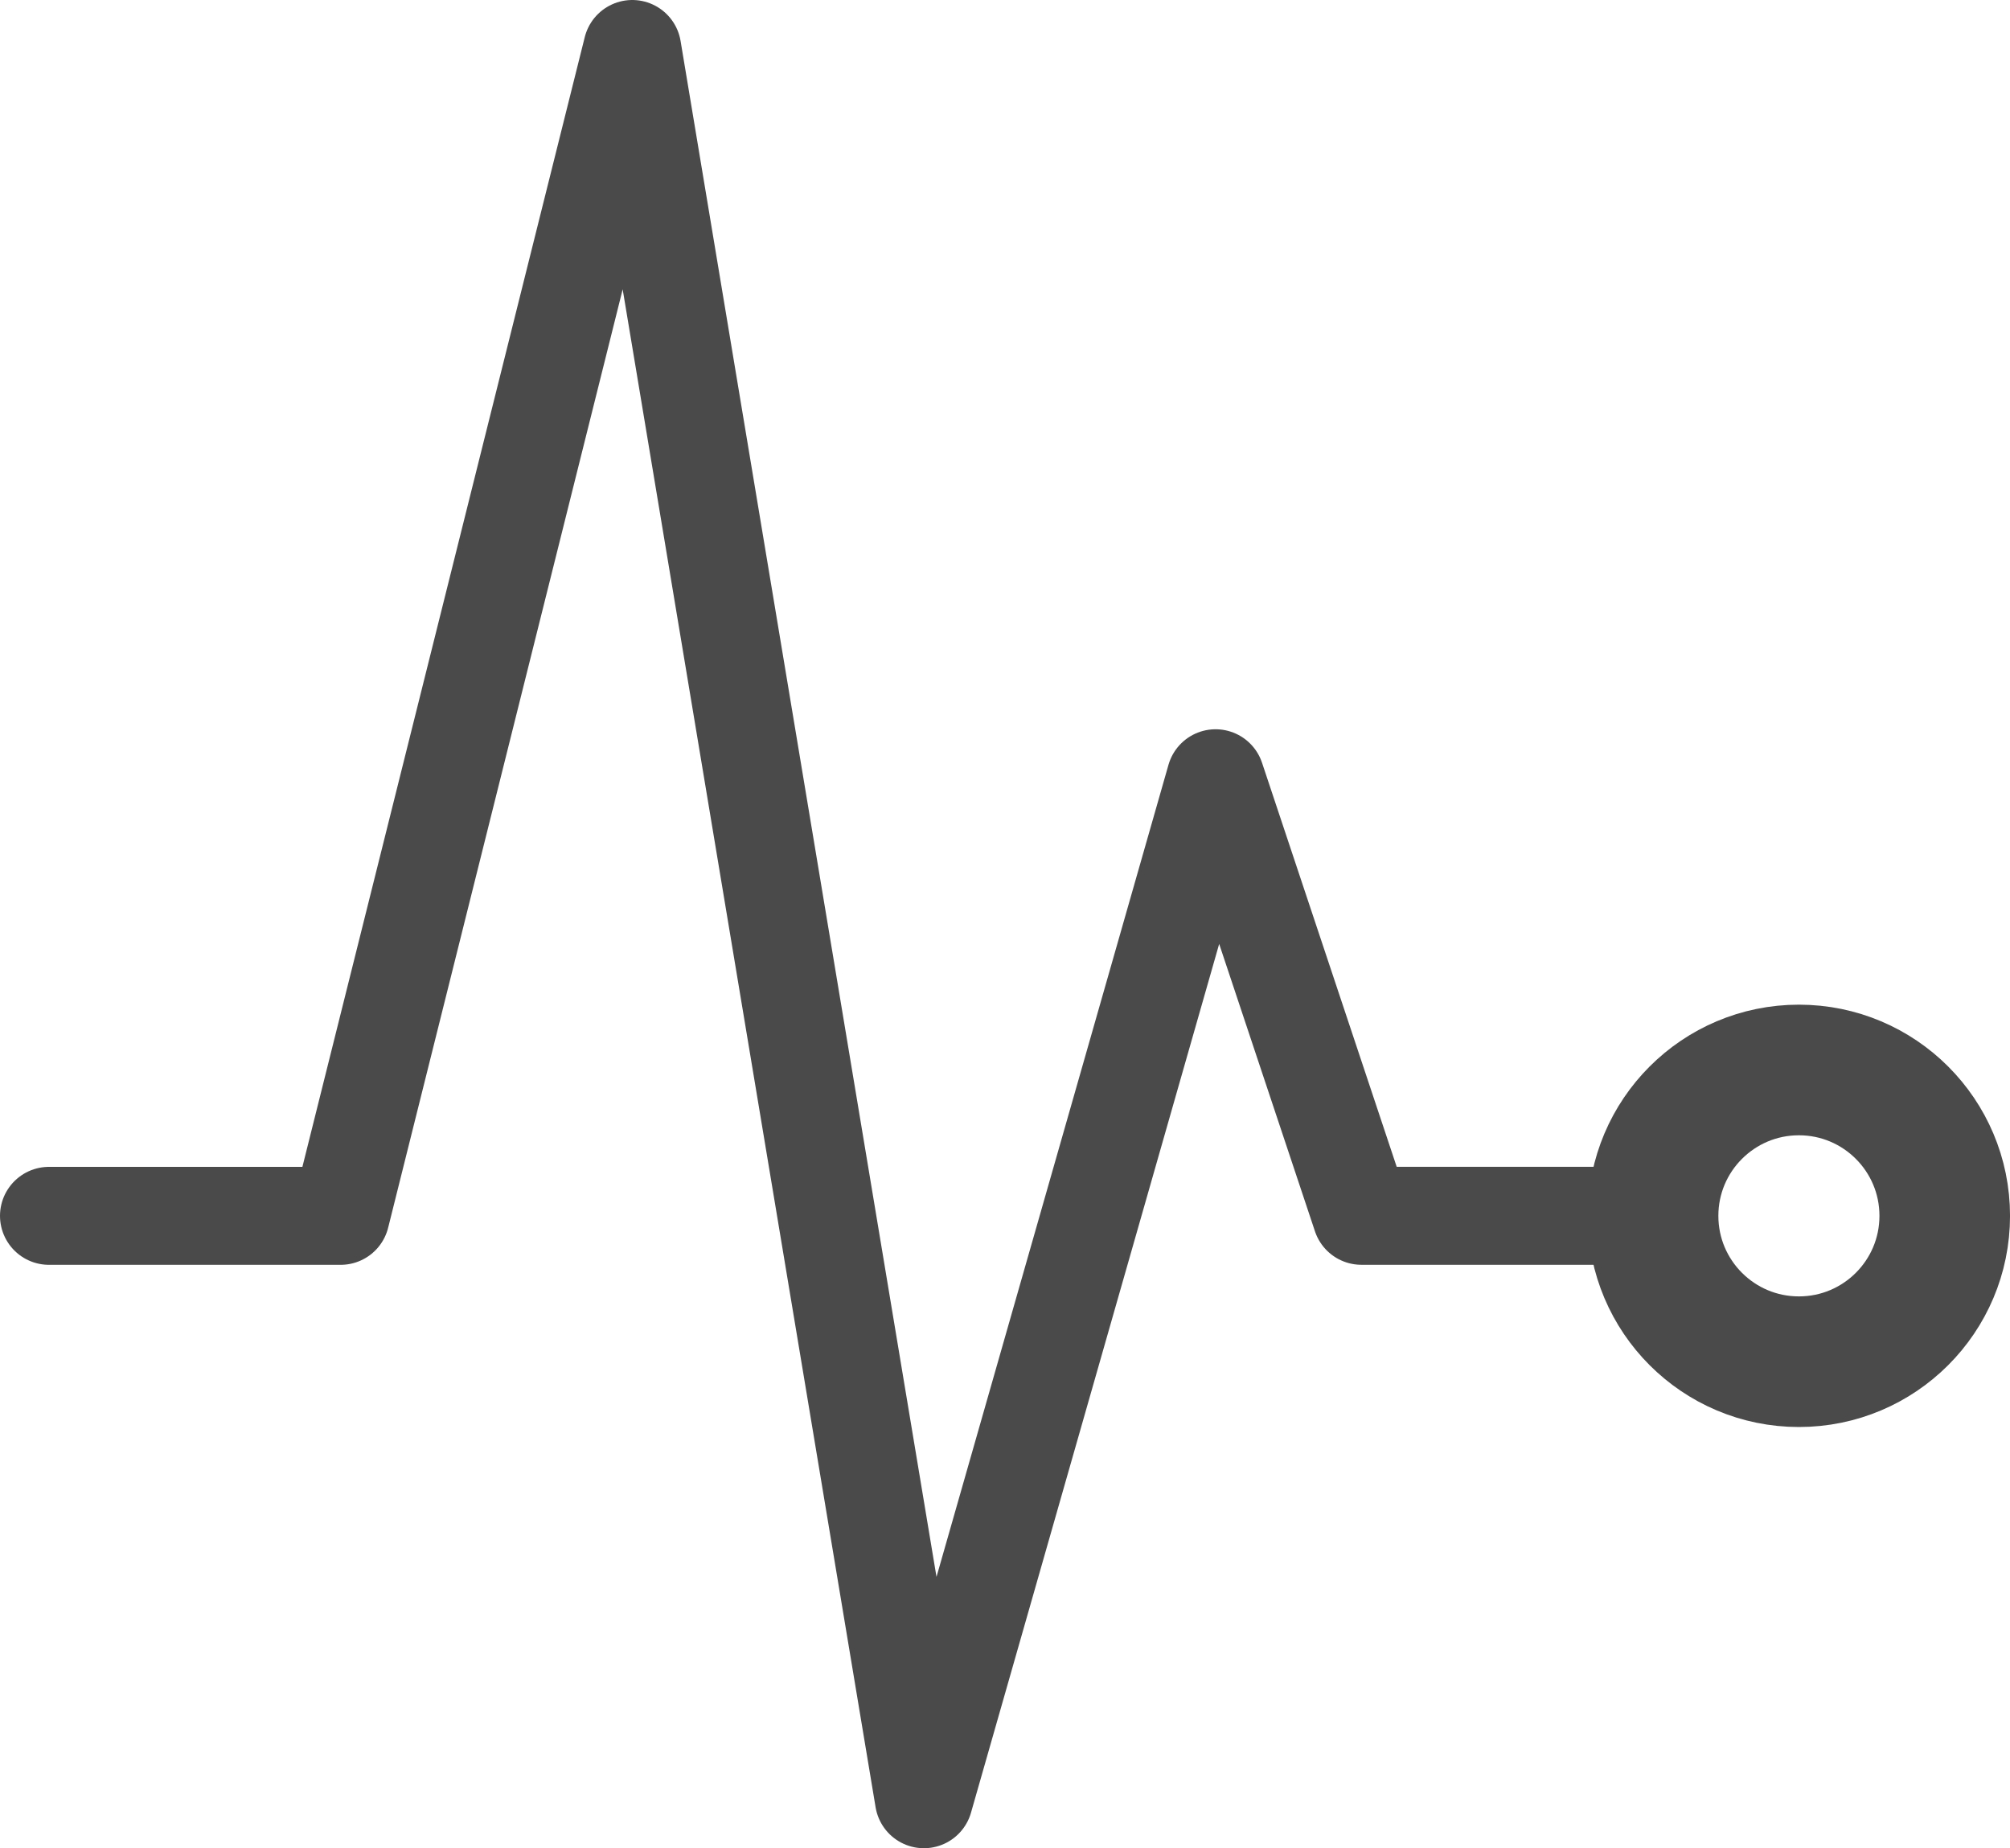 <svg xmlns="http://www.w3.org/2000/svg" width="61.568" height="56.601" viewBox="0 0 61.568 56.601">
  <g id="v3-mockups--no-more-than-2-clicks-to-article-copy" transform="translate(-0.5 -0.5)">
    <g id="Hub-Level" transform="translate(2 2)">
      <g id="pulse-outline">
        <path id="Path" d="M0,35.734H8.934L17.867,0,26.8,53.6l8.934-31.267,4.467,13.4h8.934" fill="none" stroke="#4a4a4a" stroke-linecap="round" stroke-linejoin="round" stroke-width="3" fill-rule="evenodd"/>
        <circle id="Oval" cx="4.467" cy="4.467" r="4.467" transform="translate(49.135 31.267)" fill="none" stroke="#4a4a4a" stroke-linecap="round" stroke-linejoin="round" stroke-width="4"/>
      </g>
    </g>
  </g>
</svg>
